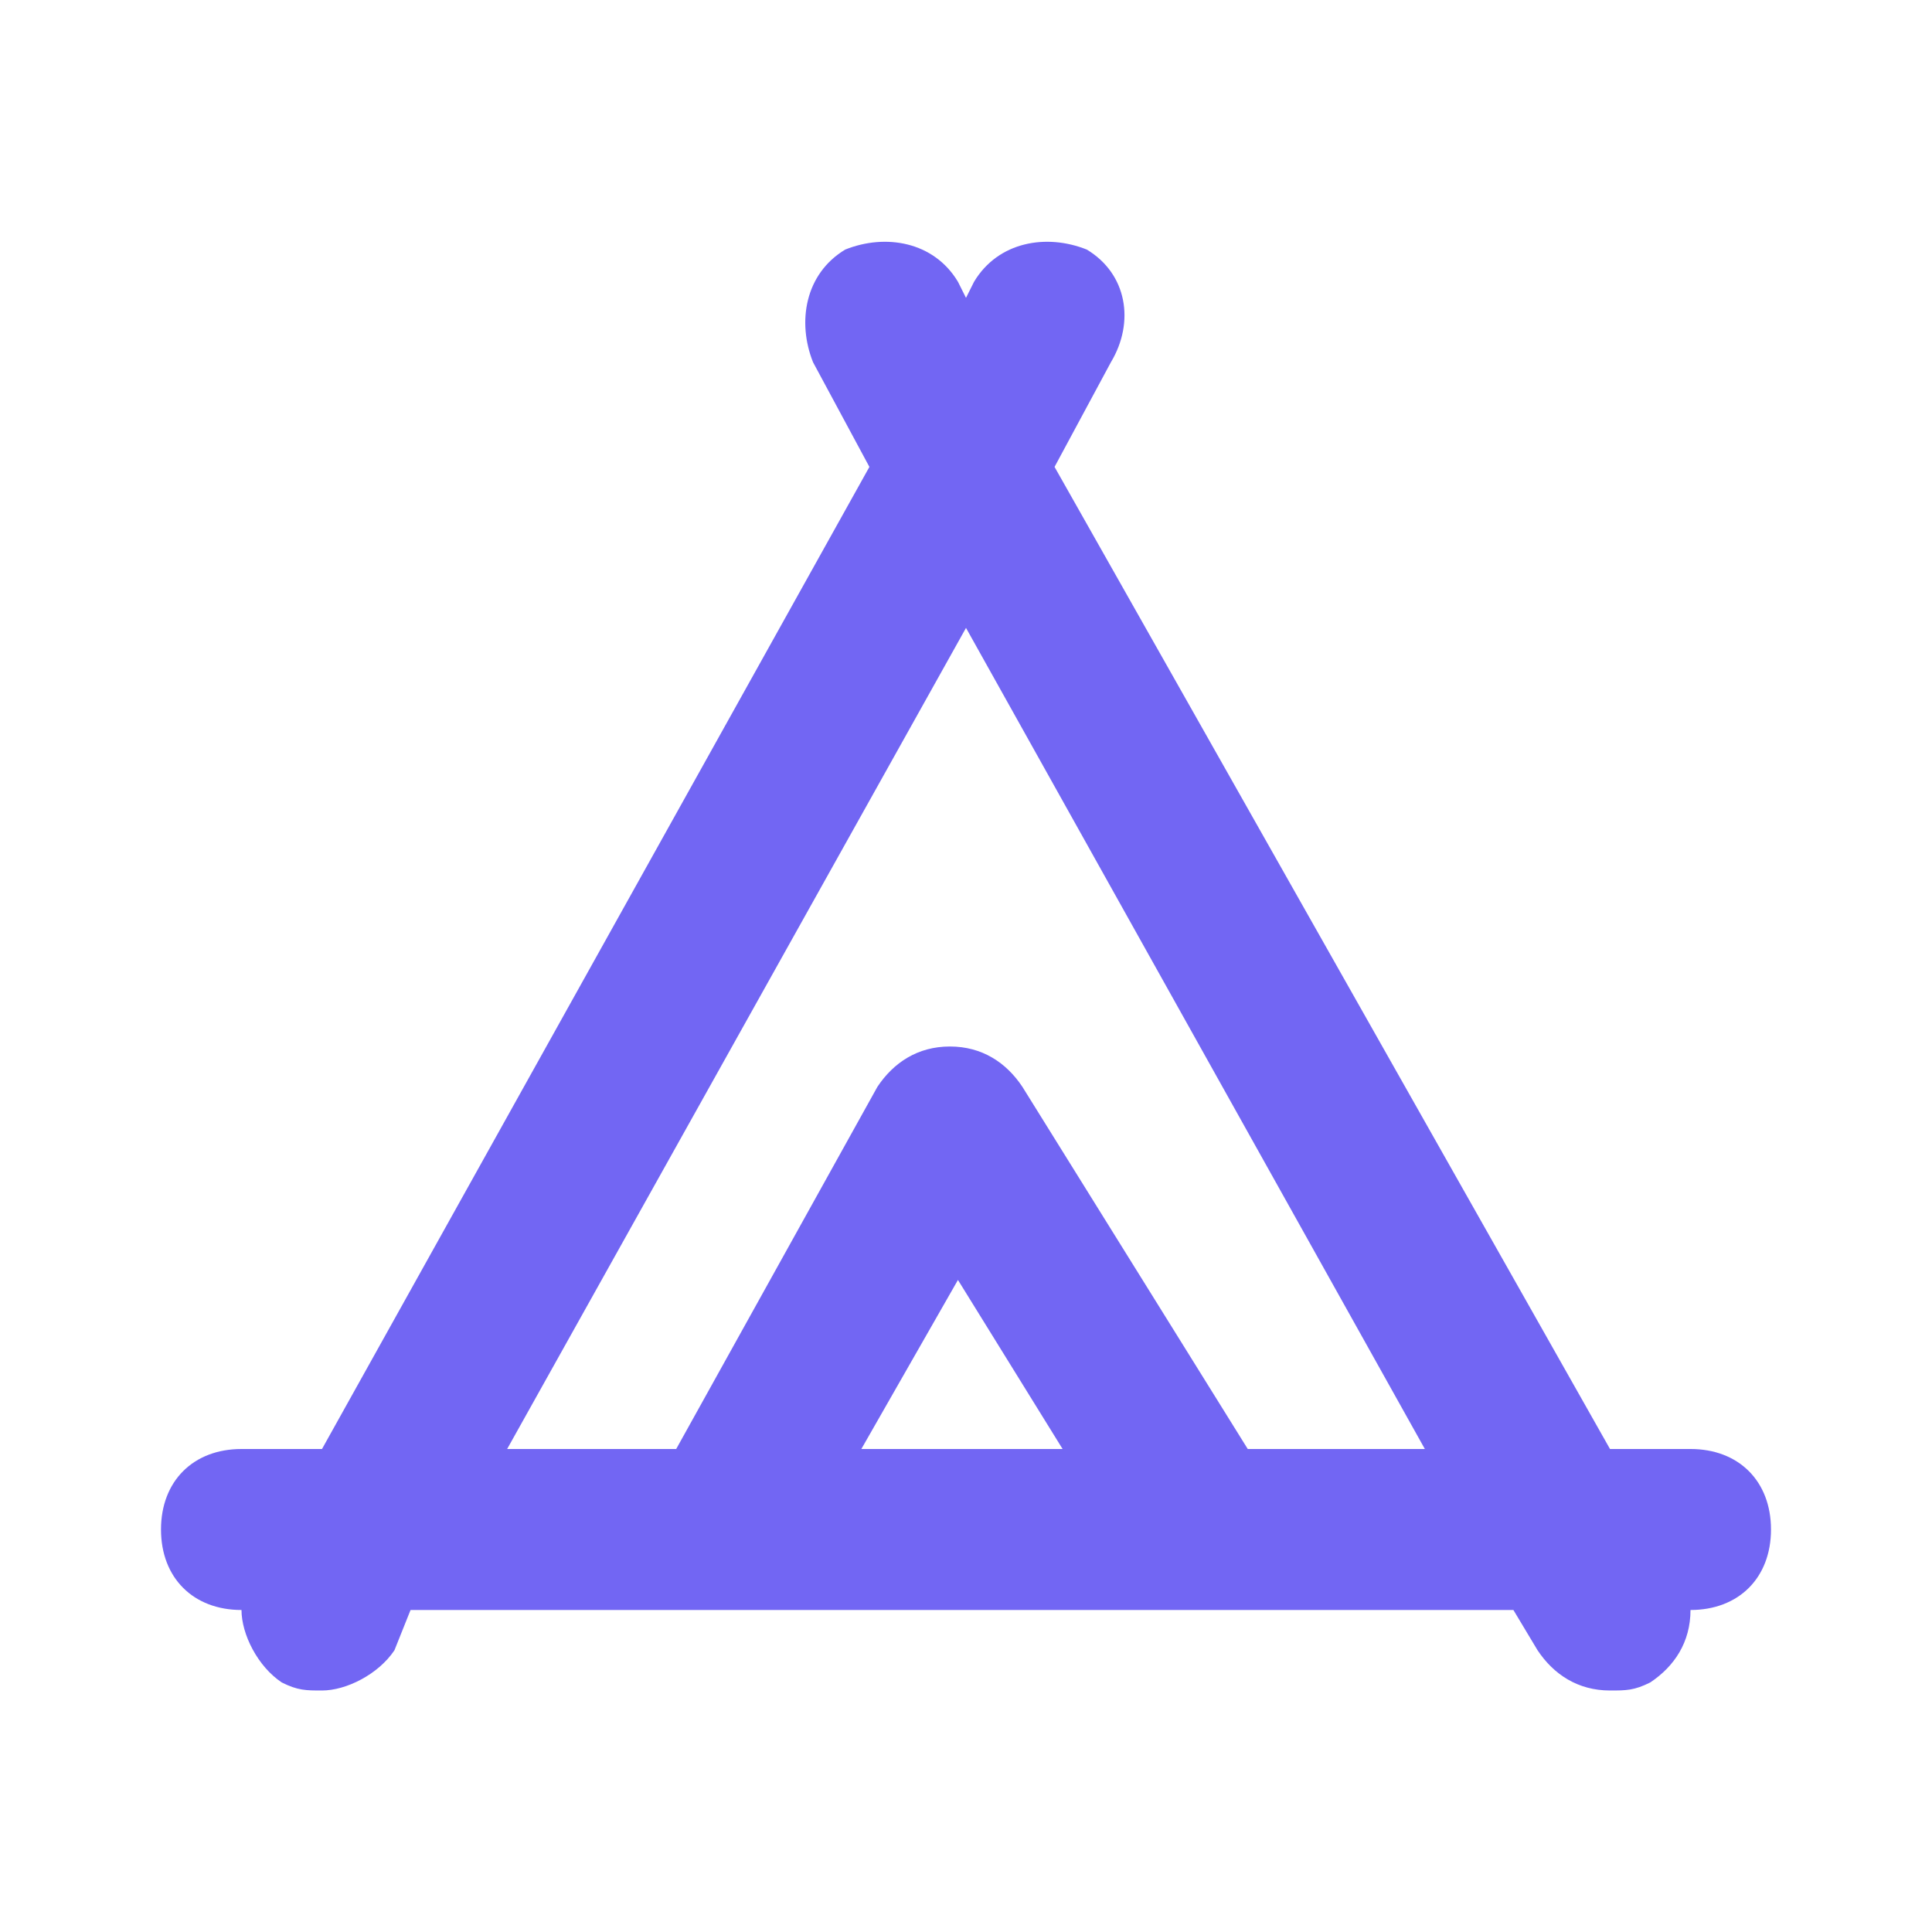 <!DOCTYPE svg PUBLIC "-//W3C//DTD SVG 1.1//EN" "http://www.w3.org/Graphics/SVG/1.1/DTD/svg11.dtd">
<!-- Uploaded to: SVG Repo, www.svgrepo.com, Transformed by: SVG Repo Mixer Tools -->
<svg width="100px" height="100px" viewBox="0 0 24 24" version="1.1" xml:space="preserve" xmlns="http://www.w3.org/2000/svg" xmlns:xlink="http://www.w3.org/1999/xlink" fill="#7266f3">
<g id="SVGRepo_bgCarrier" stroke-width="0"/>
<g id="SVGRepo_tracerCarrier" stroke-linecap="round" stroke-linejoin="round"/>
<g id="SVGRepo_iconCarrier"> <style type="text/css"> .st0{opacity:0.2;fill:none;stroke:#000000;stroke-width:5.000000e-02;stroke-miterlimit:10;} </style> <g id="Layer_Grid"/> <g id="Layer_2"> <path d="M3,20L3,20c0,0.3,0.2,0.7,0.5,0.9C3.7,21,3.8,21,4,21c0.3,0,0.7-0.2,0.9-0.5L5.1,20h13.7l0.3,0.5c0.2,0.3,0.5,0.5,0.9,0.5 c0.2,0,0.3,0,0.5-0.1c0.3-0.2,0.5-0.5,0.5-0.9h0c0.6,0,1-0.4,1-1s-0.4-1-1-1h-1L13.1,5.8l0.7-1.3C14.1,4,14,3.4,13.5,3.1 C13,2.9,12.4,3,12.1,3.5L12,3.7l-0.1-0.2C11.6,3,11,2.9,10.5,3.1C10,3.4,9.9,4,10.1,4.5l0.7,1.3L4,18H3c-0.6,0-1,0.4-1,1 S2.4,20,3,20z M10.7,18l1.2-2.1l1.3,2.1H10.7z M12,7.8L17.7,18h-2.2l-2.8-4.5c-0.2-0.3-0.5-0.5-0.9-0.5c-0.4,0-0.7,0.2-0.9,0.5 L8.4,18H6.3L12,7.8z"/> </g> </g>
</svg>